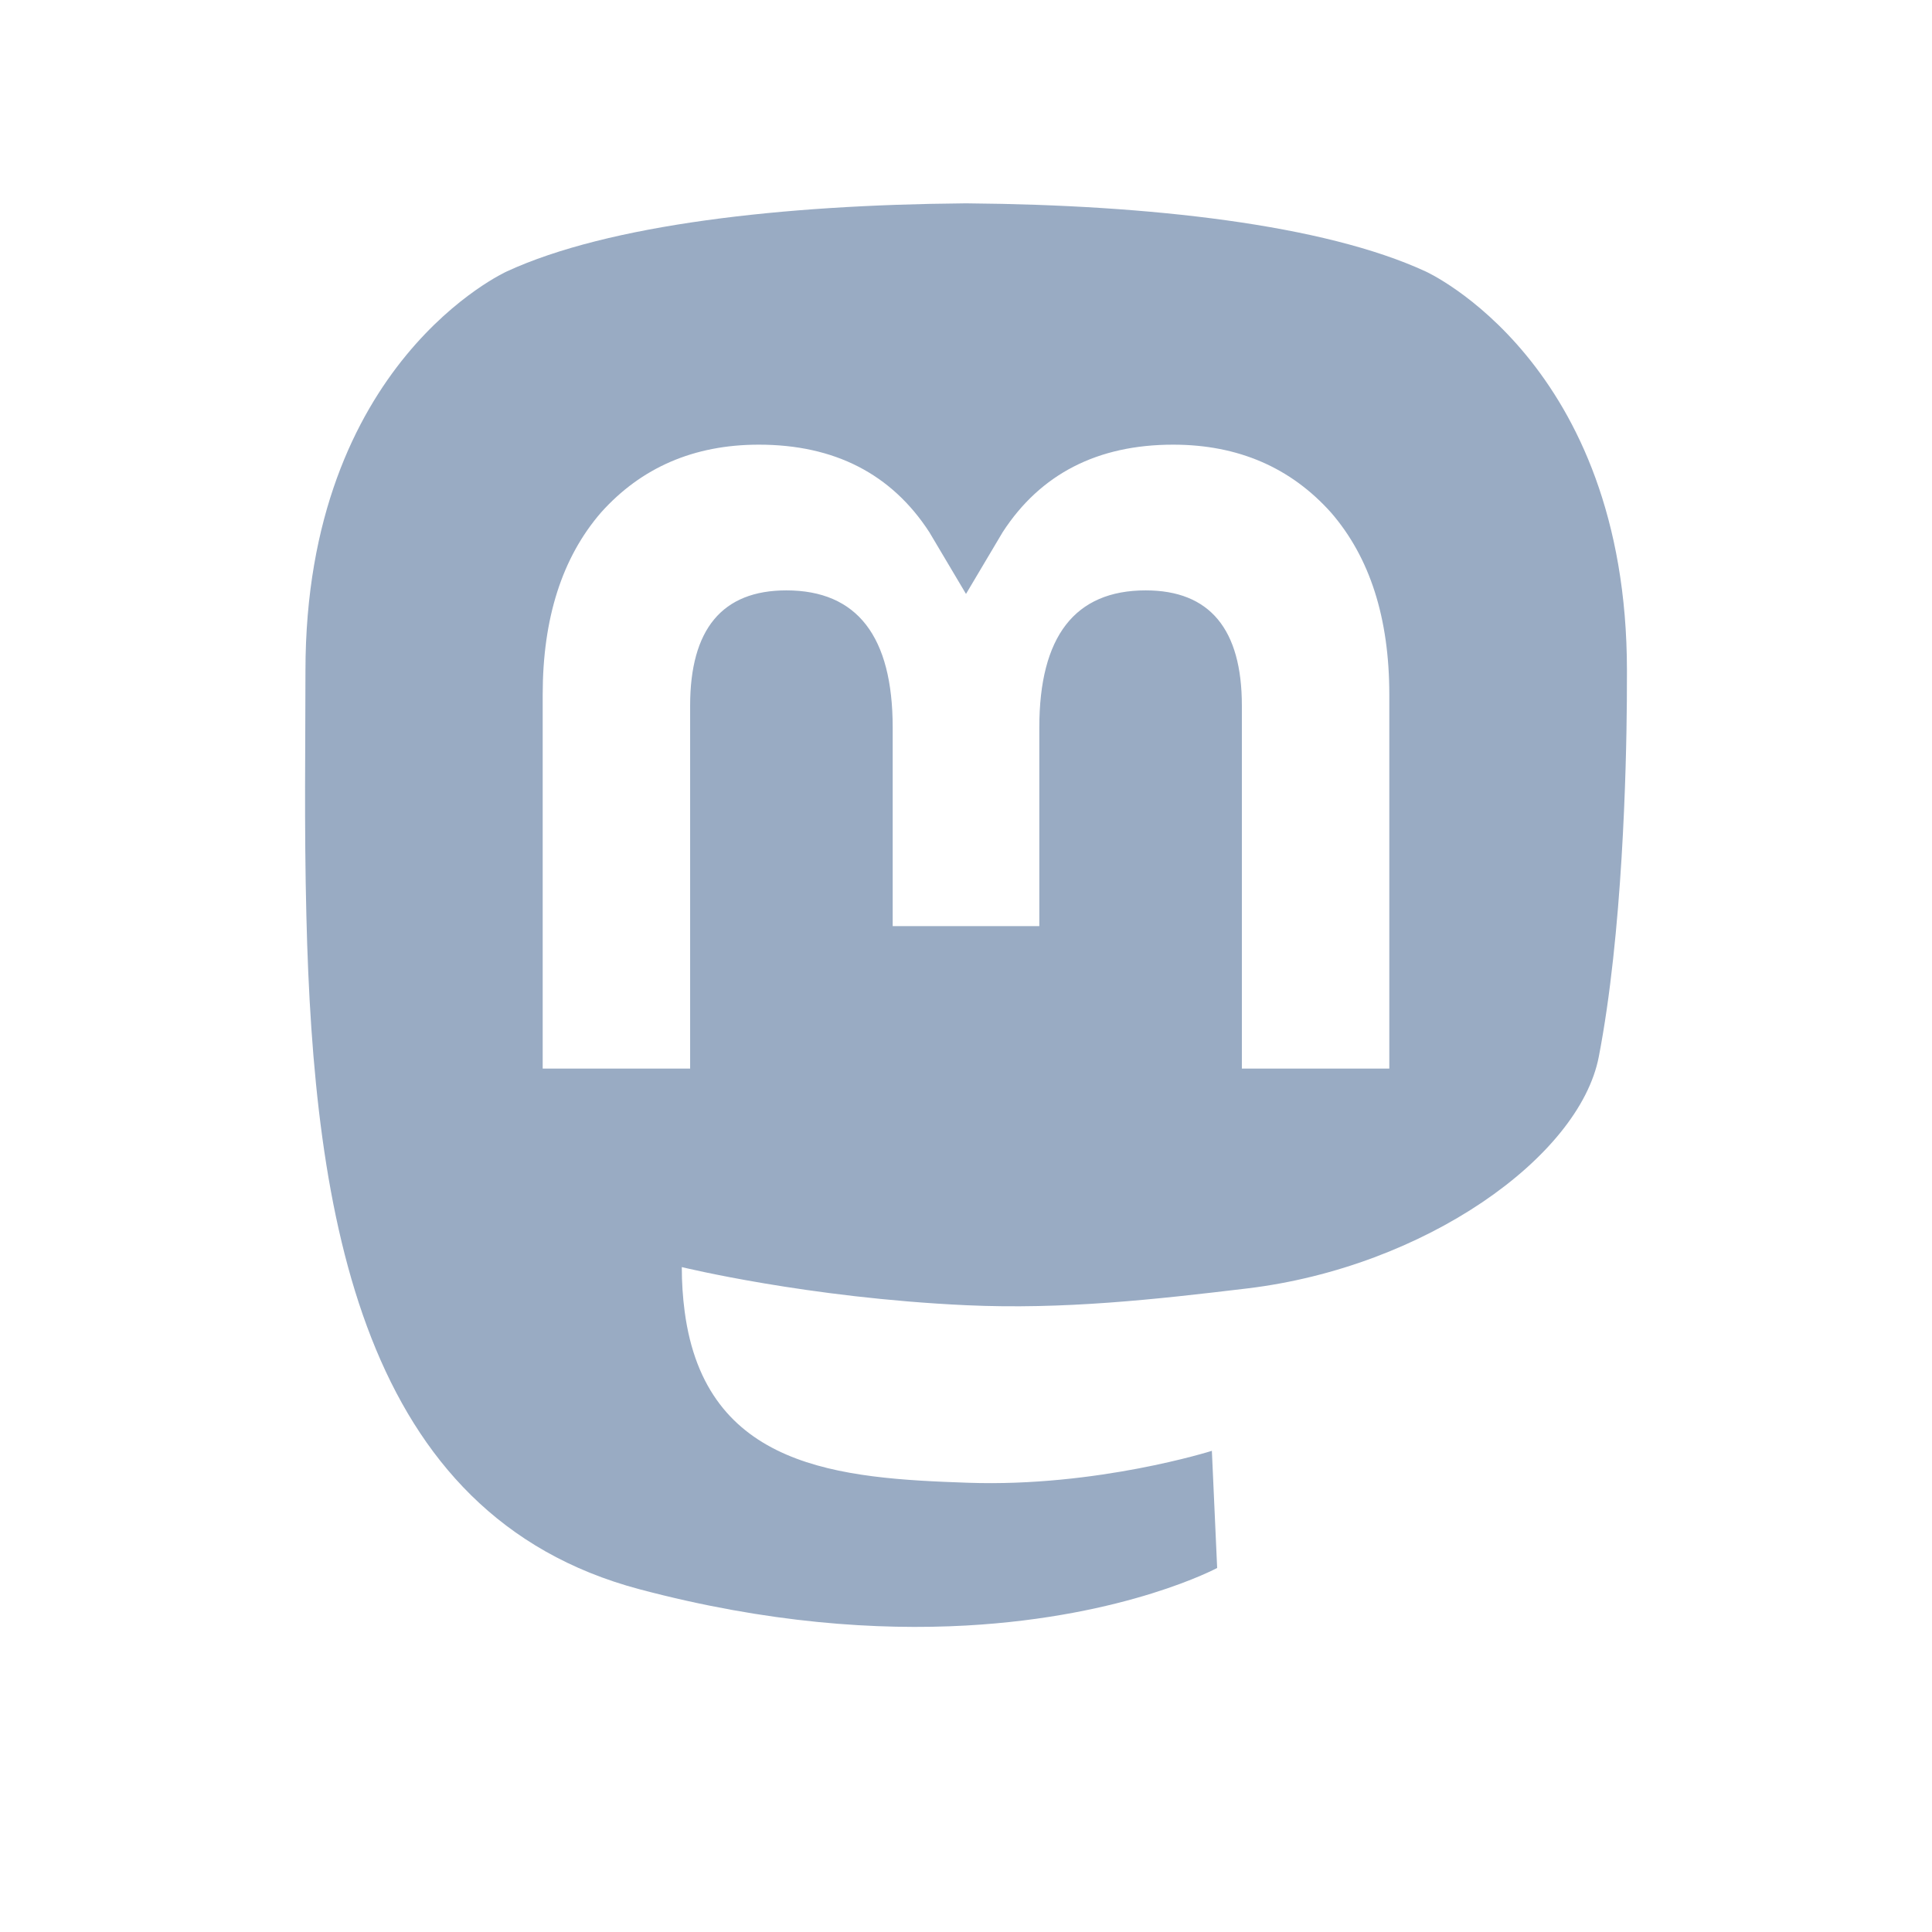 <?xml version="1.0" encoding="UTF-8"?>
<svg width="19px" height="19px" viewBox="0 0 19 19" version="1.1" xmlns="http://www.w3.org/2000/svg" xmlns:xlink="http://www.w3.org/1999/xlink">
    <title>mastodon</title>
    <g id="mastodon" stroke="none" stroke-width="1" fill="none" fill-rule="evenodd">
        <g id="SVG-Layer" transform="translate(3, 2)" fill="#99ABC3" fill-rule="nonzero">
            <path d="M6.523,0 C8.305,0.015 10.02,0.208 11.019,0.669 C11.019,0.669 13,1.559 13,4.596 L12.999,4.896 C12.994,5.558 12.957,7.183 12.723,8.393 C12.532,9.38 11.012,10.461 9.265,10.671 C8.355,10.78 7.458,10.88 6.502,10.836 C4.939,10.764 3.705,10.461 3.705,10.461 C3.705,10.614 3.715,10.76 3.733,10.896 C3.937,12.446 5.263,12.539 6.52,12.582 C7.789,12.626 8.918,12.268 8.918,12.268 L8.97,13.42 C8.97,13.42 8.083,13.898 6.502,13.986 C5.631,14.034 4.549,13.964 3.288,13.629 C0.555,12.902 0.084,9.975 0.013,7.005 C-0.009,6.123 0.004,5.292 0.004,4.596 C0.004,1.559 1.985,0.669 1.985,0.669 C2.984,0.208 4.698,0.015 6.479,0 L6.523,0 Z M8.537,2.373 C7.795,2.373 7.233,2.66 6.861,3.233 L6.5,3.841 L6.139,3.233 C5.767,2.66 5.205,2.373 4.463,2.373 C3.821,2.373 3.305,2.6 2.91,3.041 C2.528,3.483 2.337,4.08 2.337,4.832 L2.337,8.509 L3.787,8.509 L3.787,4.94 C3.787,4.188 4.102,3.806 4.733,3.806 C5.43,3.806 5.779,4.259 5.779,5.155 L5.779,7.108 L7.221,7.108 L7.221,5.155 C7.221,4.259 7.57,3.806 8.267,3.806 C8.898,3.806 9.213,4.188 9.213,4.94 L9.213,8.509 L10.663,8.509 L10.663,4.832 C10.663,4.08 10.473,3.483 10.09,3.041 C9.695,2.6 9.179,2.373 8.537,2.373 Z" id="Combined-Shape"></path>
        </g>
    </g>
</svg>